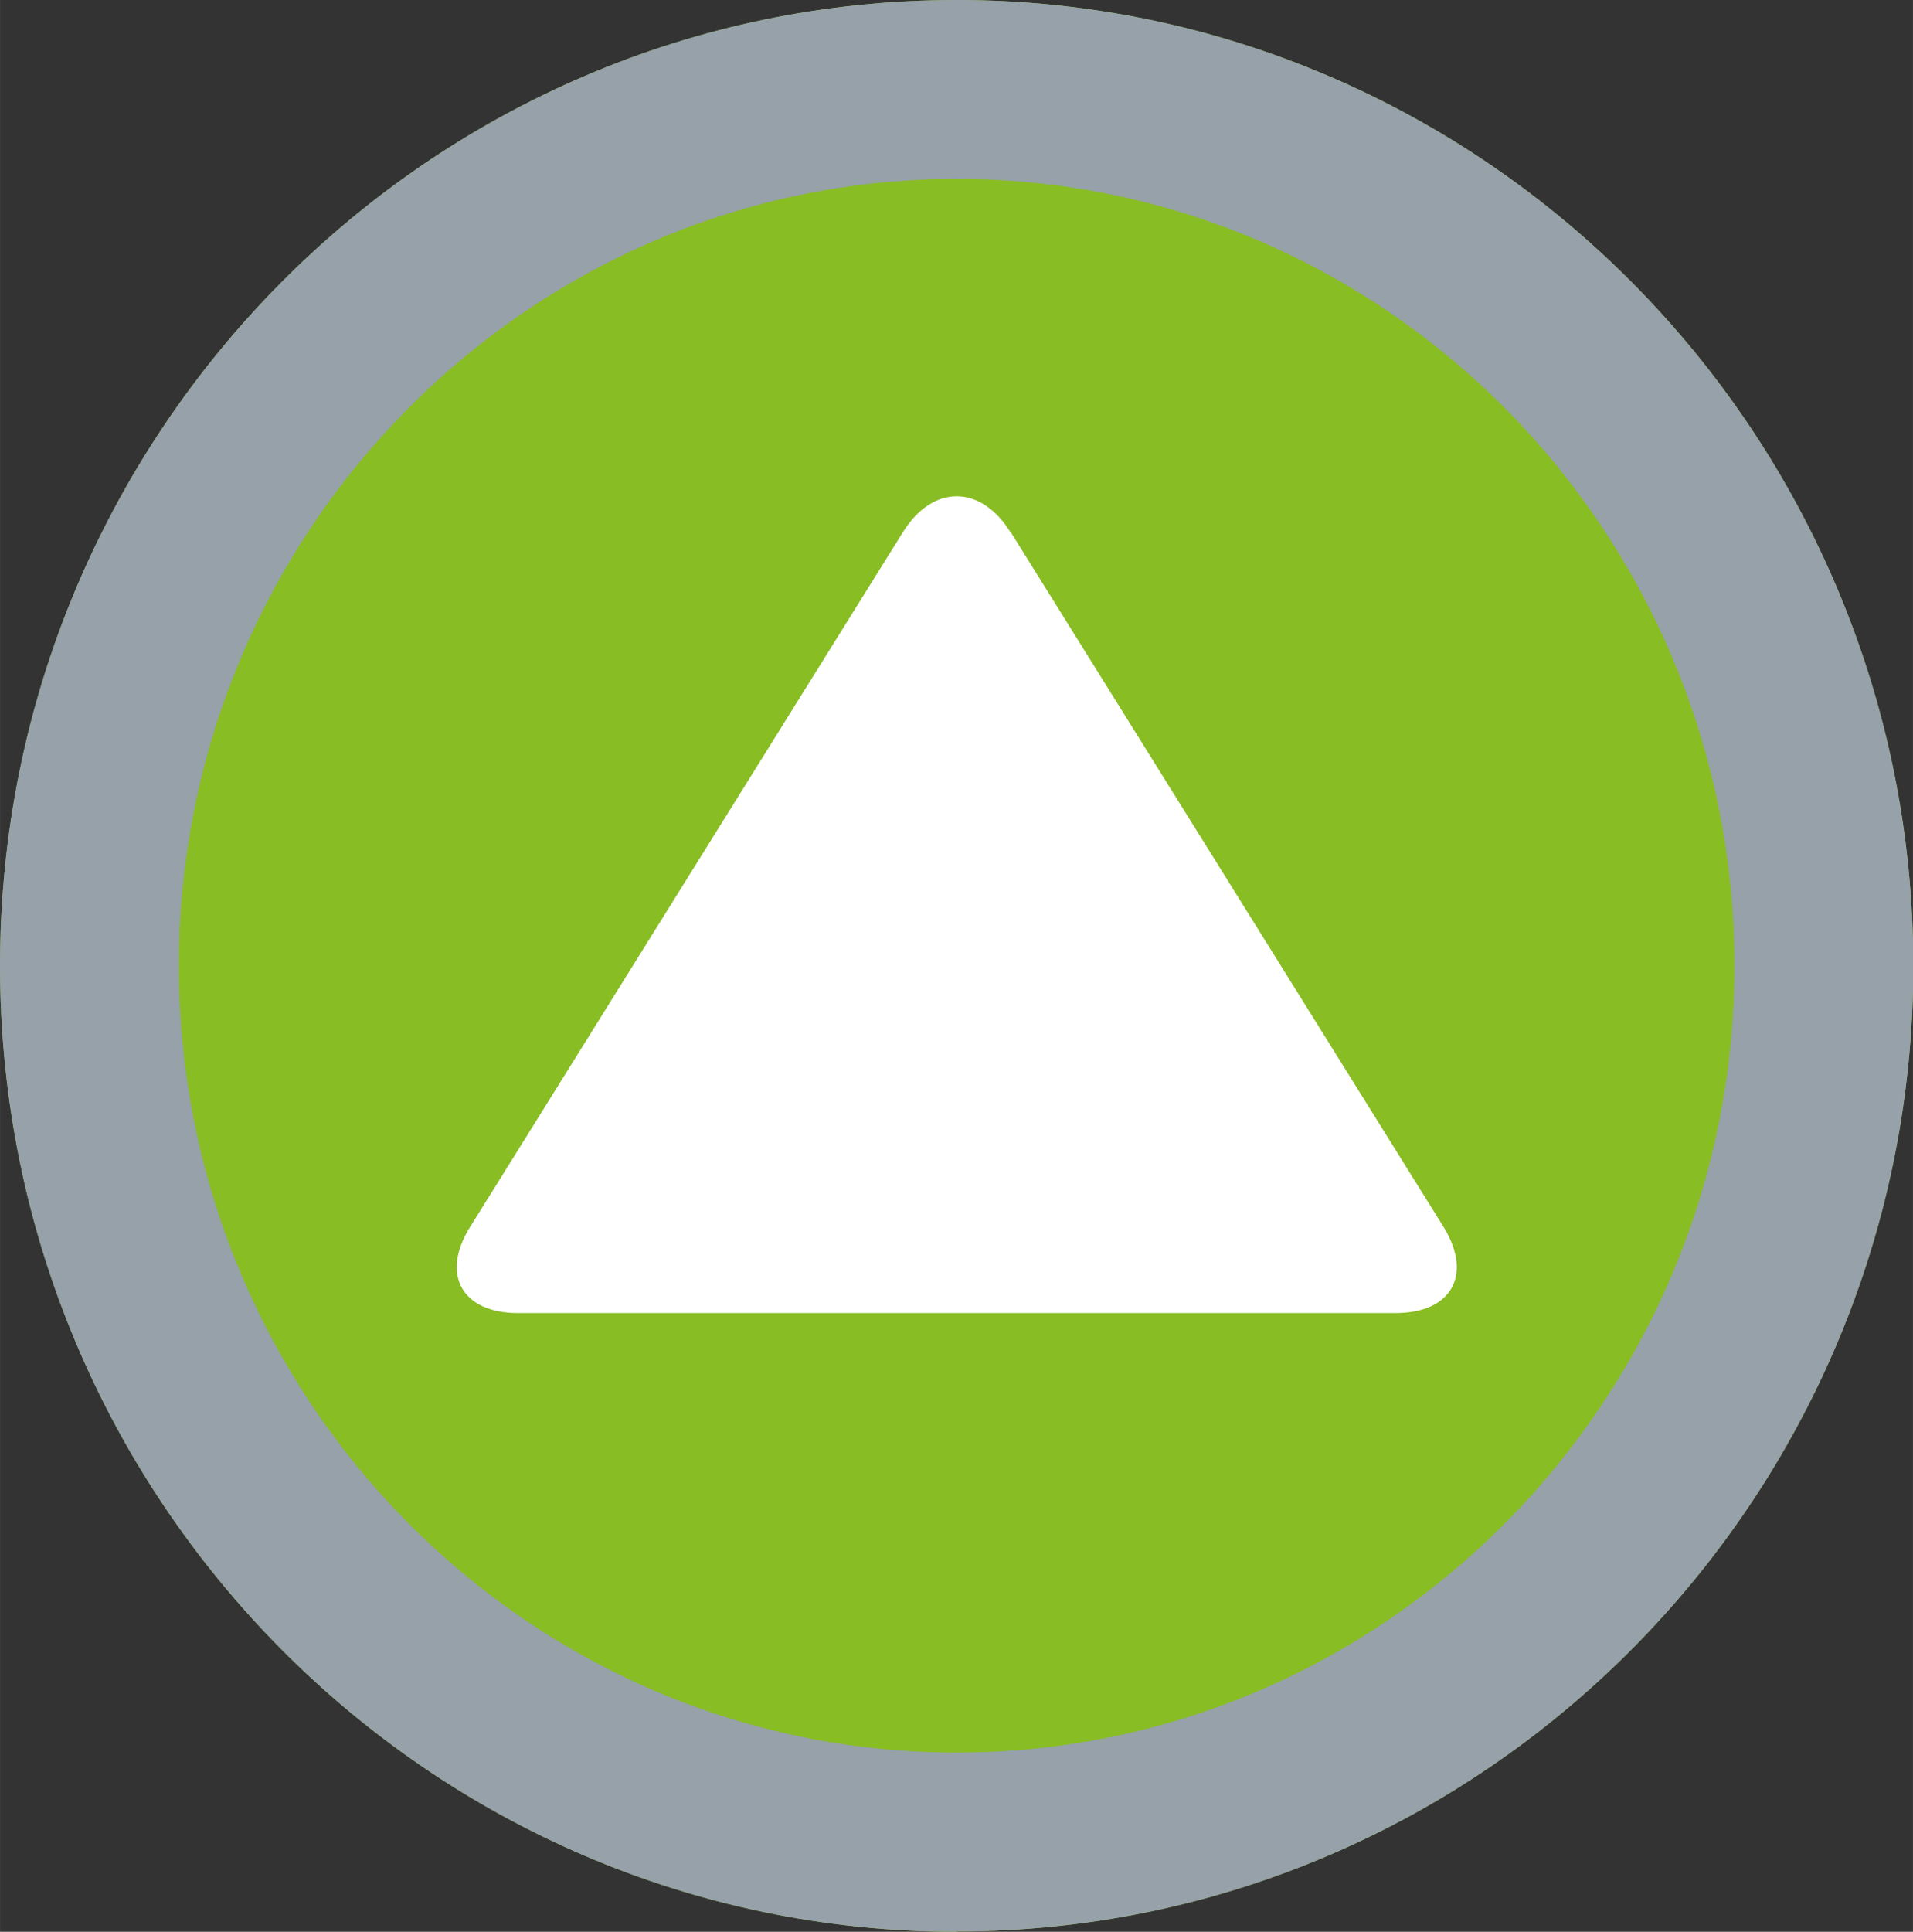 <?xml version="1.0" encoding="UTF-8"?><svg id="Ebene_2" xmlns="http://www.w3.org/2000/svg" width="20mm" height="20.19mm" viewBox="0 0 56.69 57.23"><rect x="0" y="0" width="56.69" height="57.23" fill="#333333" stroke="none"/><defs><style>.cls-1{fill:#fff;}.cls-2{fill:#96a1aa;}.cls-3{fill:#88bd24;}</style></defs><g id="Ebene_1-2"><path class="cls-3" d="m28.35,57.23C12.72,57.23,0,44.39,0,28.61S12.72,0,28.35,0s28.35,12.84,28.35,28.61-12.72,28.61-28.35,28.61Z"/><path class="cls-1" d="m29.94,15.76c-.88-1.41-2.3-1.41-3.18,0l-12.83,20.59c-.88,1.41-.24,2.55,1.42,2.55h26.01c1.66,0,2.29-1.14,1.42-2.55l-12.83-20.59Z"/><path class="cls-2" d="m28.35,57.23C12.72,57.23,0,44.39,0,28.61S12.72,0,28.35,0s28.35,12.84,28.35,28.61-12.72,28.61-28.35,28.61Zm0-51.93C15.64,5.3,5.3,15.76,5.3,28.61s10.34,23.31,23.05,23.31,23.05-10.46,23.05-23.31S41.06,5.3,28.35,5.3Z"/></g></svg>
